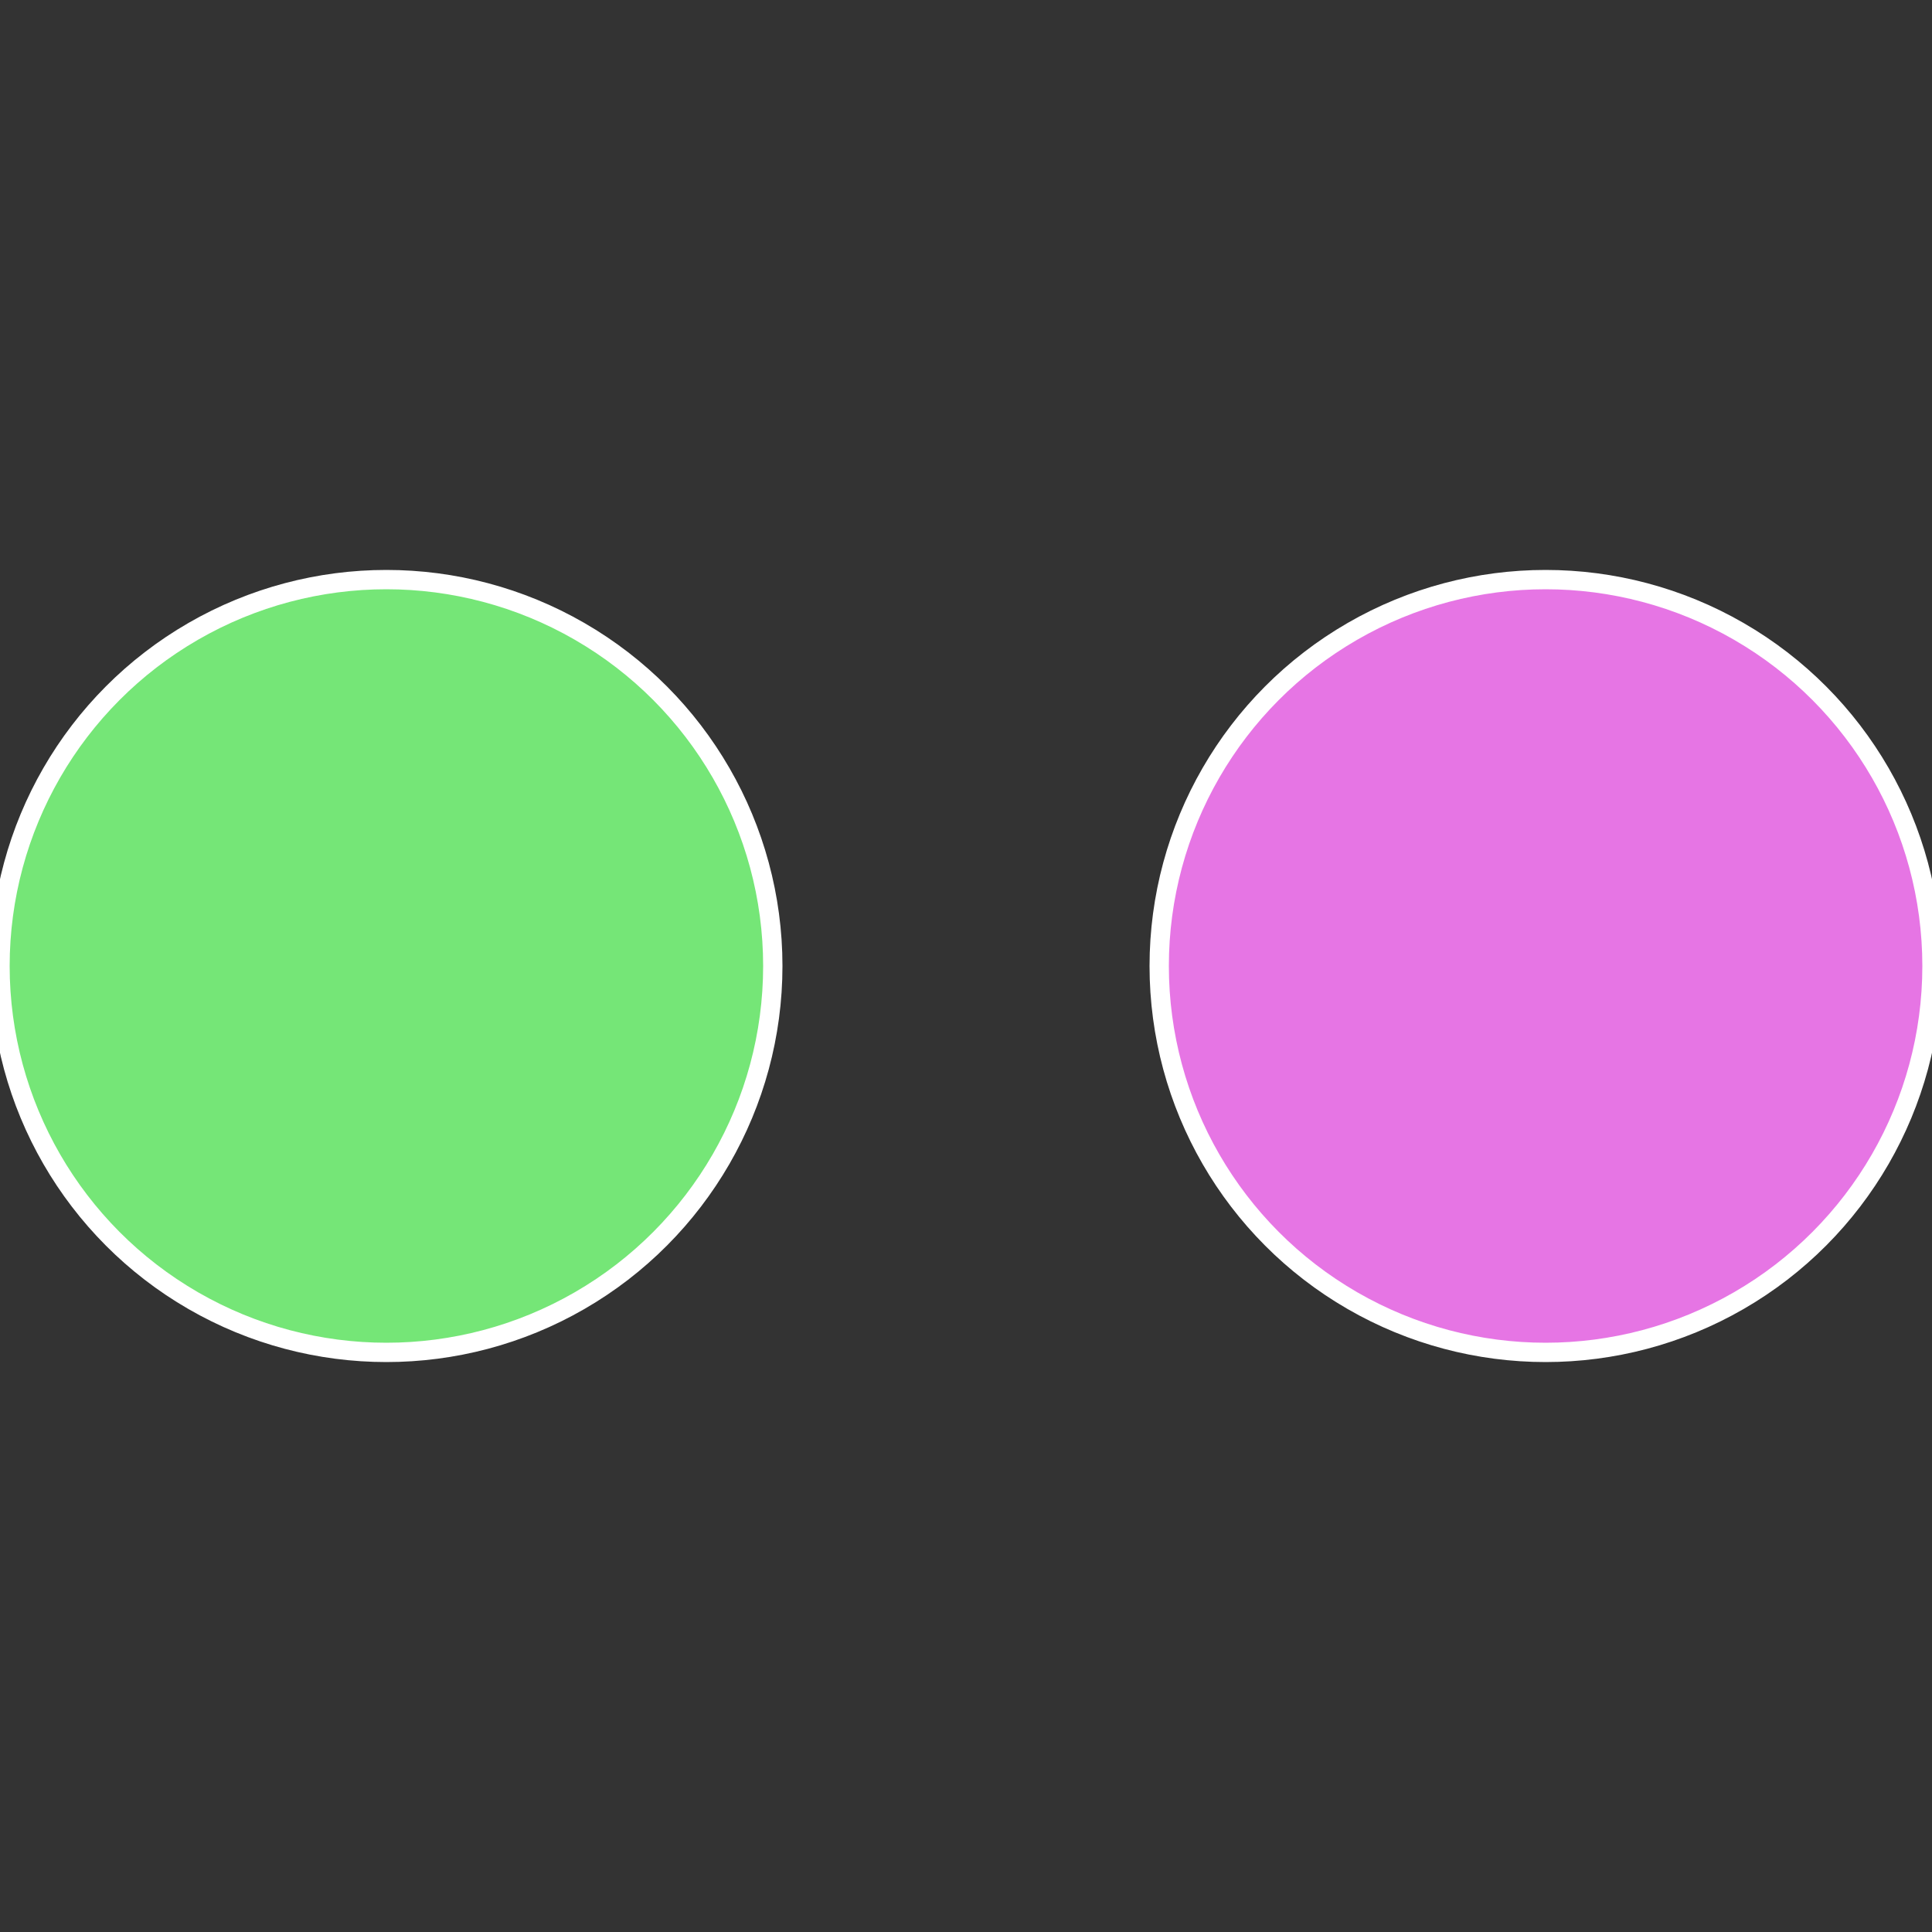 <?xml version="1.0" standalone="no"?>
<svg width="500" height="500" viewBox="-1 -1 2 2" xmlns="http://www.w3.org/2000/svg">
 
                <rect x="-1" y="-1" width="2" height="2" fill="#333333" stroke="none"/>
 
                <circle cx="0.6" cy="0" r="0.4" fill="#e675e4" stroke="#fff" stroke-width="1%" />
             
                <circle cx="-0.6" cy="7.3478807948841E-17" r="0.4" fill="#75e677" stroke="#fff" stroke-width="1%" />
            </svg>
